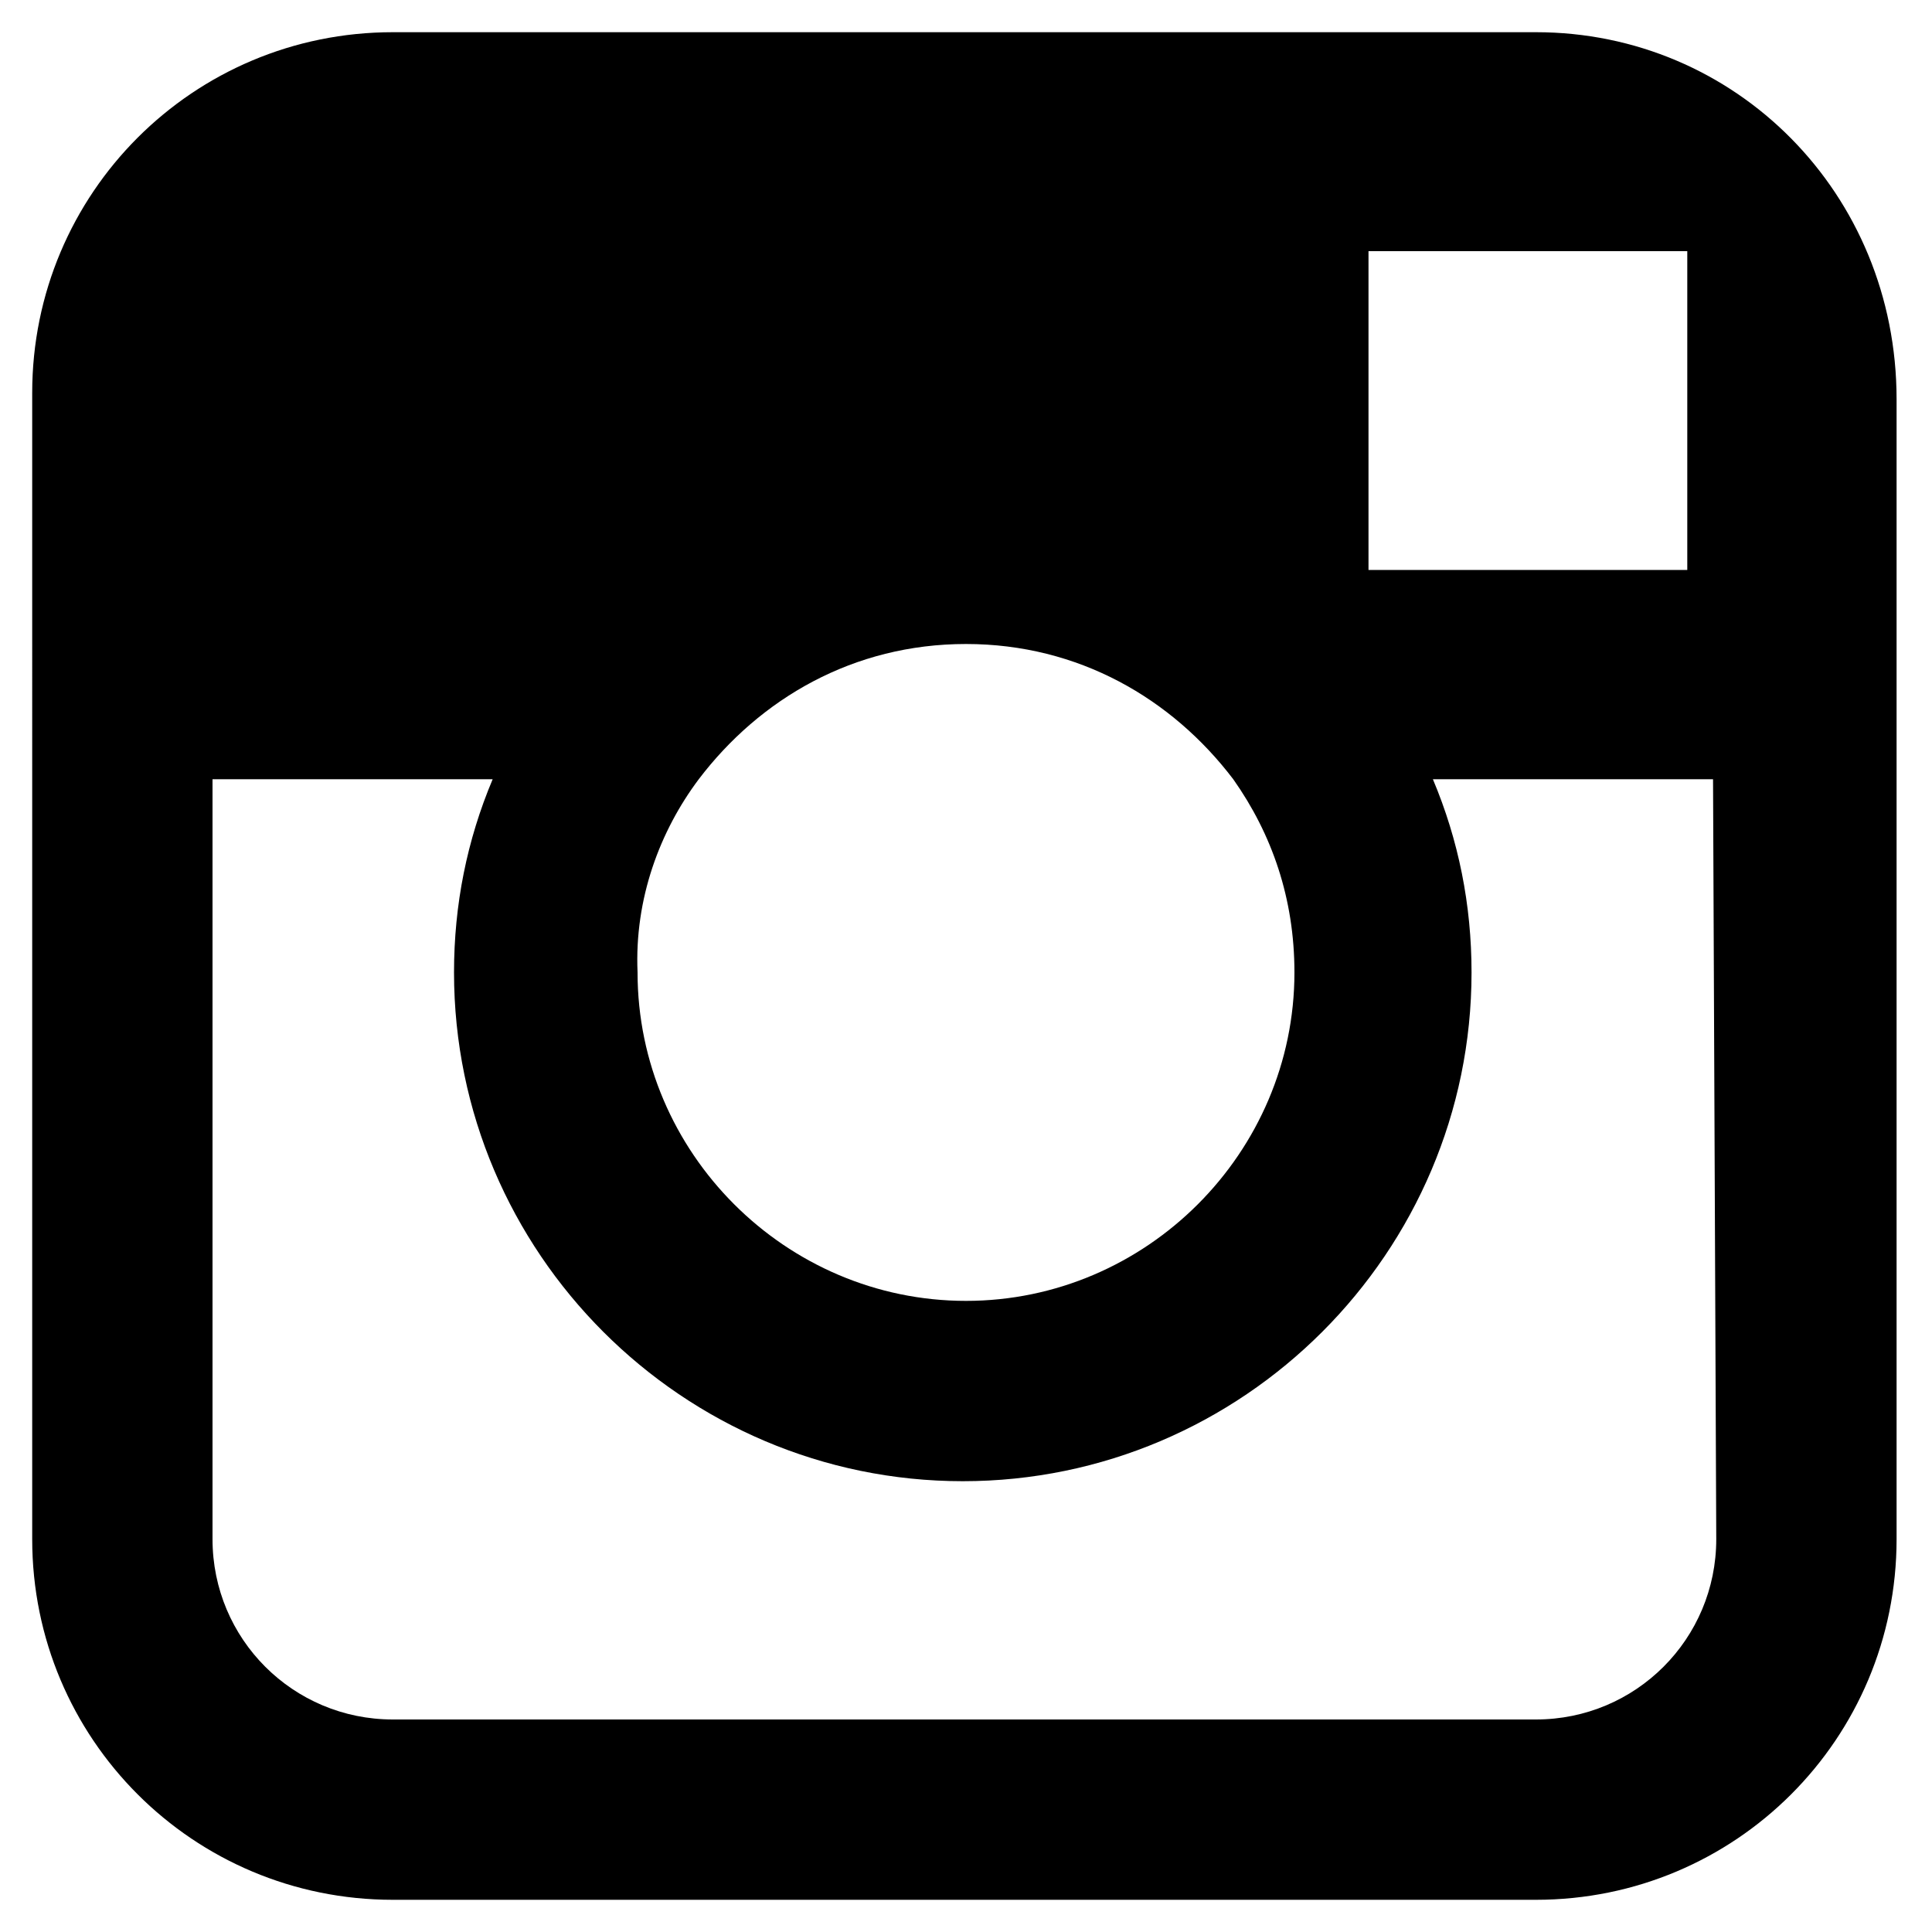 <?xml version="1.0" encoding="utf-8"?>
<!-- Generator: Adobe Illustrator 19.1.0, SVG Export Plug-In . SVG Version: 6.00 Build 0)  -->
<svg version="1.1" id="Layer_1" xmlns="http://www.w3.org/2000/svg" xmlns:xlink="http://www.w3.org/1999/xlink" x="0px" y="0px"
	 viewBox="351 429 60 60" style="enable-background:new 351 429 60 60;" xml:space="preserve">
<g>
	<g>
		<path d="M398.7,430h-35.5c-6.2,0-11.2,5-11.2,11.2V453v23.8c0,6.2,5,11.2,11.2,11.2h35.5c6.2,0,11.2-5,11.2-11.2v-23.6v-11.8
			C409.9,435,404.9,430,398.7,430z M402,436.8h1.4v1.4v8.5h-9.9v-9.9H402z M372.7,453.2c1.9-2.5,4.8-4.2,8.3-4.2s6.4,1.7,8.3,4.2
			c1.2,1.7,1.9,3.7,1.9,6c0,5.6-4.6,10.2-10.2,10.2s-10.2-4.6-10.2-10.2C370.7,456.9,371.5,454.8,372.7,453.2z M404.3,476.8
			c0,3.1-2.5,5.6-5.6,5.6h-35.5c-3.1,0-5.6-2.5-5.6-5.6v-23.6h8.7c-0.8,1.9-1.2,3.9-1.2,6c0,8.7,7.1,15.8,15.8,15.8
			s15.8-7.1,15.8-15.8c0-2.1-0.4-4.1-1.2-6h8.7L404.3,476.8L404.3,476.8z"/>
	</g>
</g>
</svg>
